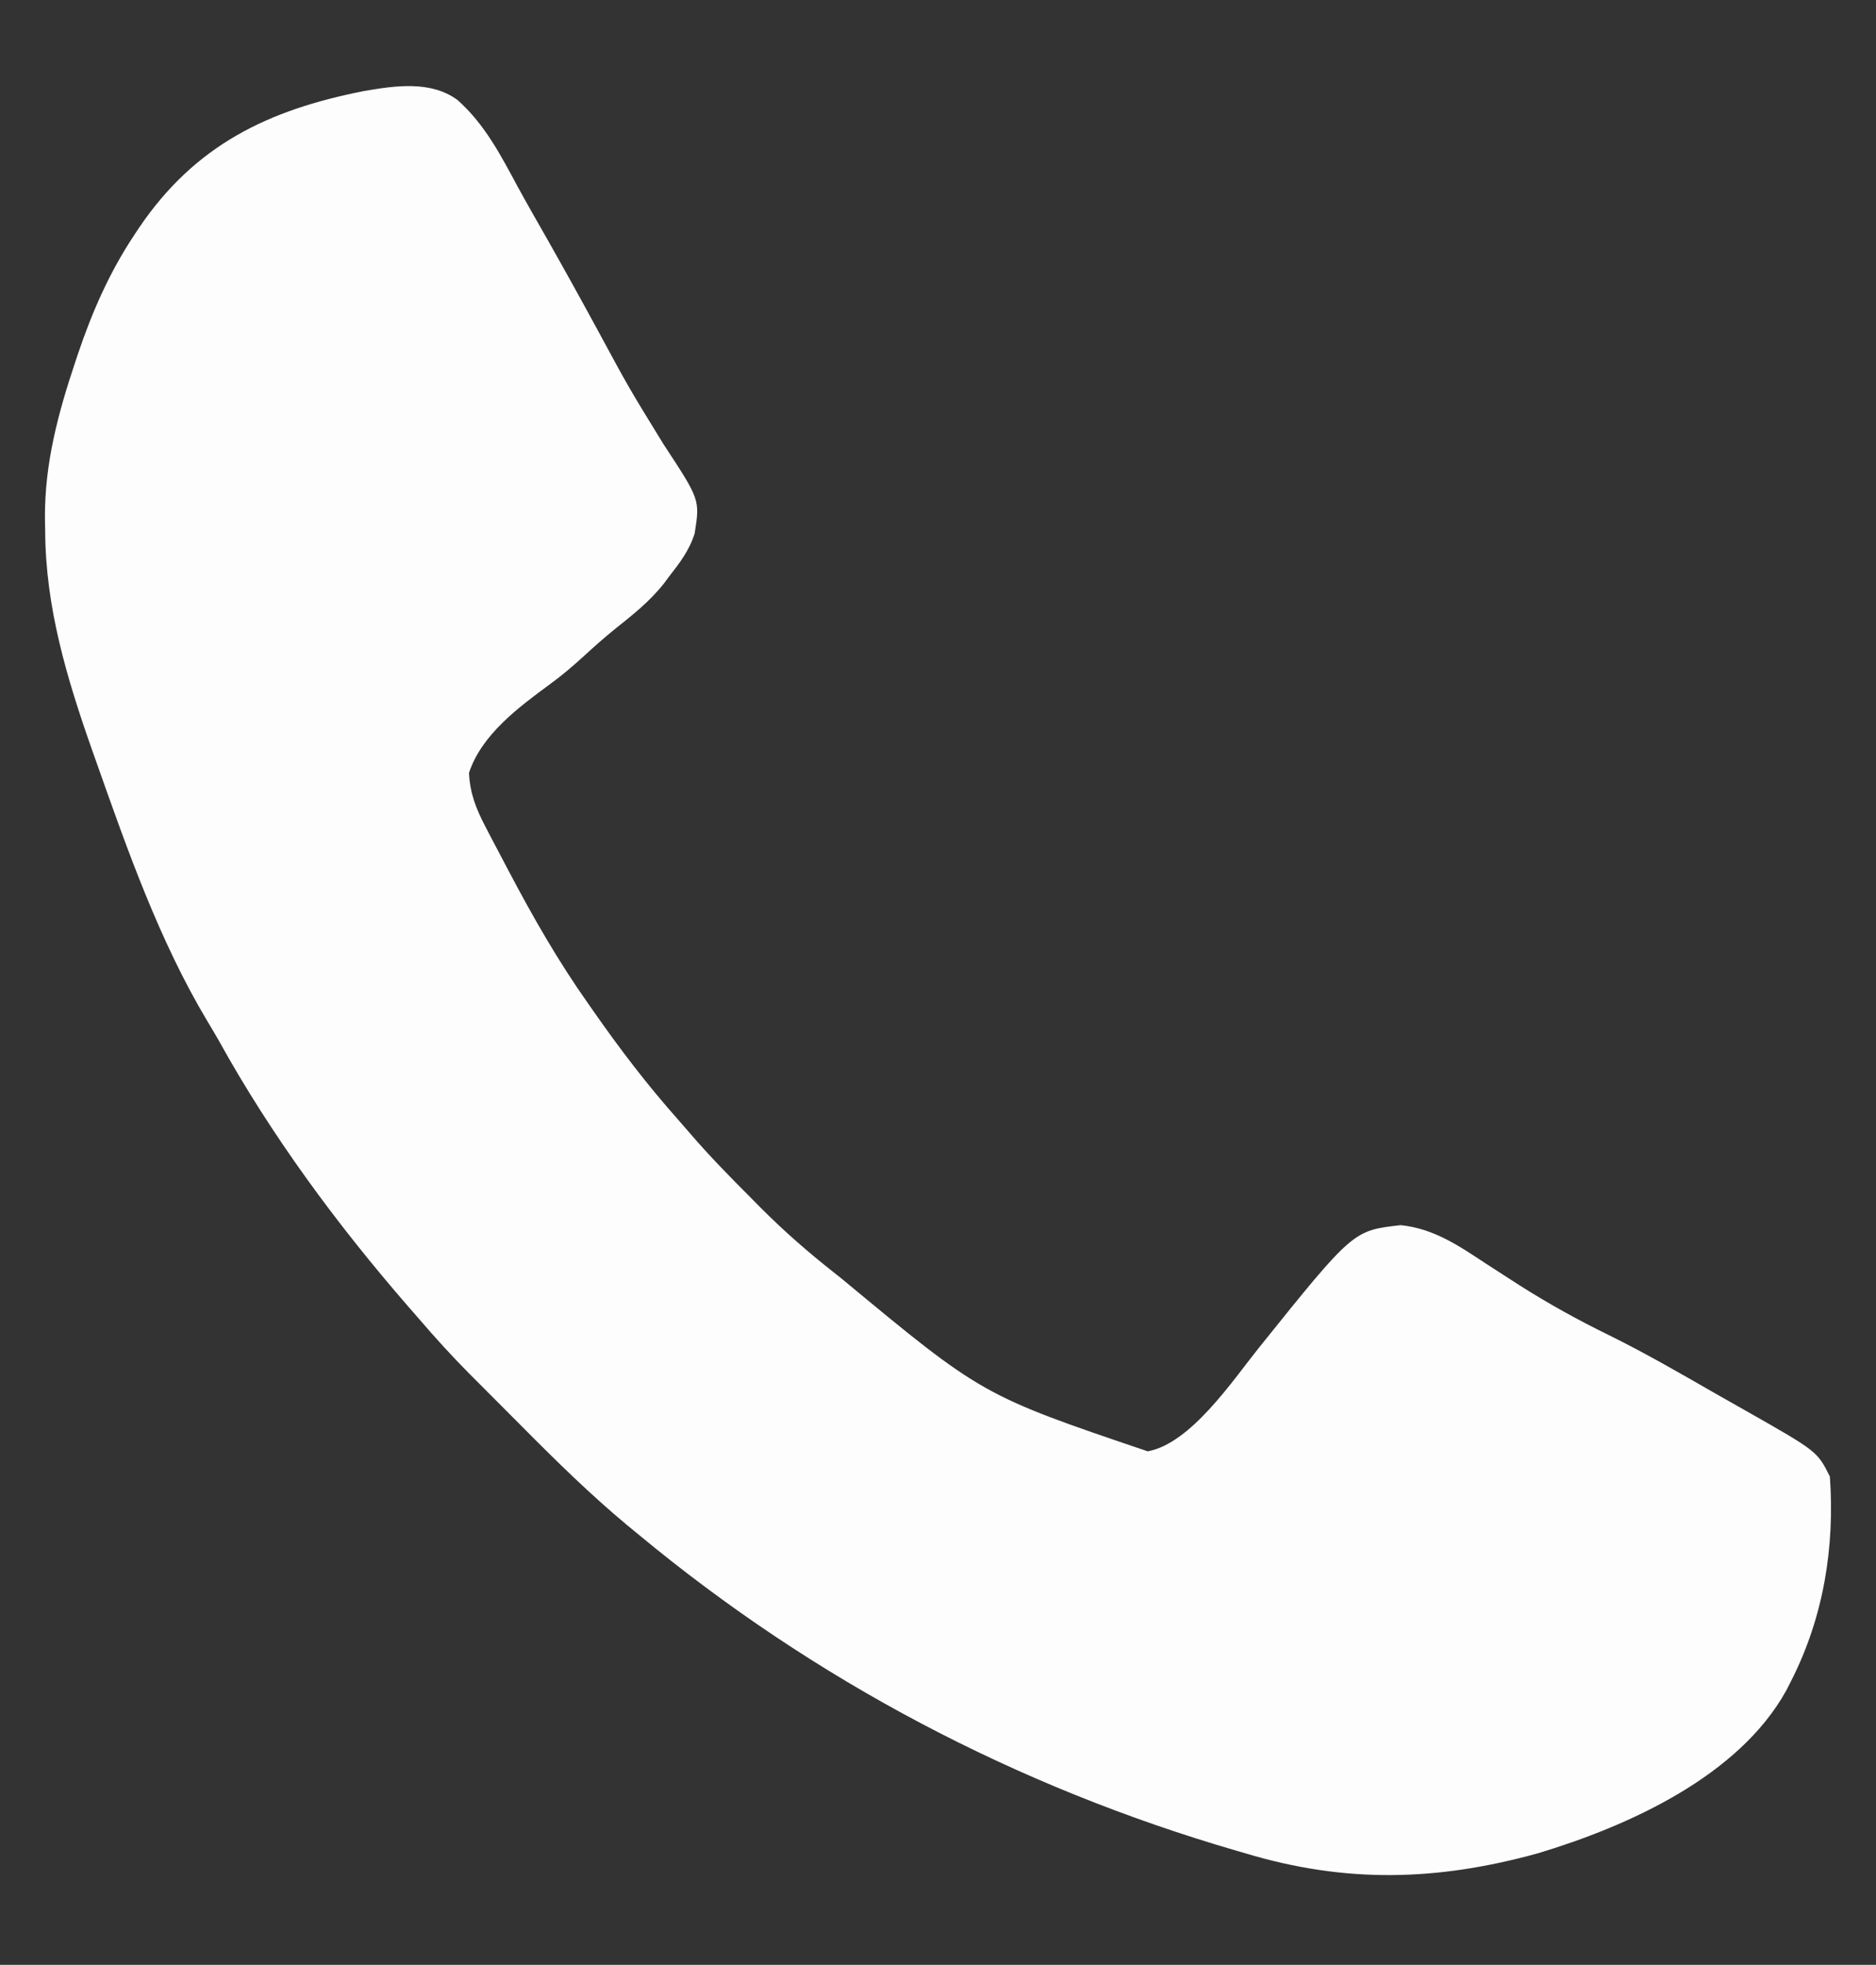 <?xml version="1.0" encoding="UTF-8"?><svg version="1.1" xmlns="http://www.w3.org/2000/svg" width="488" height="511"><rect width="100%" height="100%" fill="#333333" stroke="none"/><path d="M0 0 C7.072 6.252 11.278 14.399 15.683 22.582 C18.162 27.132 20.749 31.622 23.312 36.125 C27.719 43.899 32.048 51.71 36.312 59.562 C44.541 74.796 44.541 74.796 53.605 89.538 C63.088 103.964 63.088 103.964 61.703 112.707 C60.367 117.063 57.78 120.447 55 124 C54.557 124.596 54.113 125.191 53.656 125.805 C49.972 130.452 45.493 133.986 40.871 137.668 C38.094 139.923 35.449 142.27 32.812 144.688 C29.985 147.266 27.162 149.694 24.062 151.938 C15.934 157.922 6.275 165.037 3 175 C3.24 180.294 4.873 184.442 7.312 189.062 C7.66 189.737 8.008 190.411 8.366 191.105 C9.563 193.411 10.781 195.706 12 198 C12.459 198.873 12.918 199.745 13.391 200.645 C19.667 212.543 26.227 224.019 34 235 C34.496 235.711 34.992 236.422 35.503 237.155 C42.377 246.994 49.56 256.397 57.547 265.358 C58.557 266.499 59.556 267.65 60.547 268.808 C65.527 274.608 70.848 280.032 76.25 285.438 C77.128 286.328 78.006 287.218 78.91 288.135 C84.956 294.194 91.276 299.706 98 305 C98.635 305.504 99.269 306.007 99.923 306.526 C136.499 336.858 136.499 336.858 179.555 351.445 C190.764 349.404 201.655 333.013 208.438 324.562 C232.986 294.002 232.986 294.002 245.375 292.625 C254.024 293.52 260.529 298.012 267.625 302.688 C269.584 303.955 271.545 305.221 273.508 306.484 C274.452 307.092 275.396 307.7 276.368 308.326 C283.82 313.065 291.508 317.303 299.438 321.188 C308.915 325.852 318.045 331.14 327.203 336.398 C329.776 337.872 332.357 339.328 334.941 340.781 C353.72 351.441 353.72 351.441 357 358 C358.307 376.316 355.369 394.512 347 411 C346.56 411.866 346.121 412.733 345.668 413.625 C333.285 436.004 304.534 448.925 281 456 C254.82 463.218 231.107 463.844 205 456 C204.268 455.788 203.535 455.576 202.781 455.358 C145.56 438.728 92.855 411.042 47 373 C46.052 372.221 45.104 371.441 44.128 370.638 C34.55 362.656 25.724 354 16.948 345.153 C14.547 342.734 12.138 340.324 9.729 337.914 C8.174 336.355 6.62 334.795 5.066 333.234 C4.005 332.172 4.005 332.172 2.923 331.087 C-1.576 326.546 -5.839 321.852 -10 317 C-10.985 315.87 -11.97 314.741 -12.957 313.613 C-31.372 292.388 -48.382 269.376 -62.002 244.767 C-62.995 243.008 -64.028 241.279 -65.074 239.551 C-77.614 218.564 -85.882 194.967 -94 172 C-94.339 171.045 -94.678 170.09 -95.027 169.105 C-101.604 150.433 -107.162 131.965 -107.25 112.062 C-107.271 110.927 -107.291 109.792 -107.312 108.623 C-107.376 94.507 -103.892 81.496 -99.438 68.188 C-99.113 67.216 -99.113 67.216 -98.783 66.224 C-95.037 55.096 -90.522 44.803 -84 35 C-83.43 34.14 -83.43 34.14 -82.848 33.263 C-68.225 11.681 -49.269 2.6 -24.387 -2.309 C-16.267 -3.716 -6.955 -5.113 0 0 Z " fill="#FDFDFD" transform="translate(119,26)"/></svg>